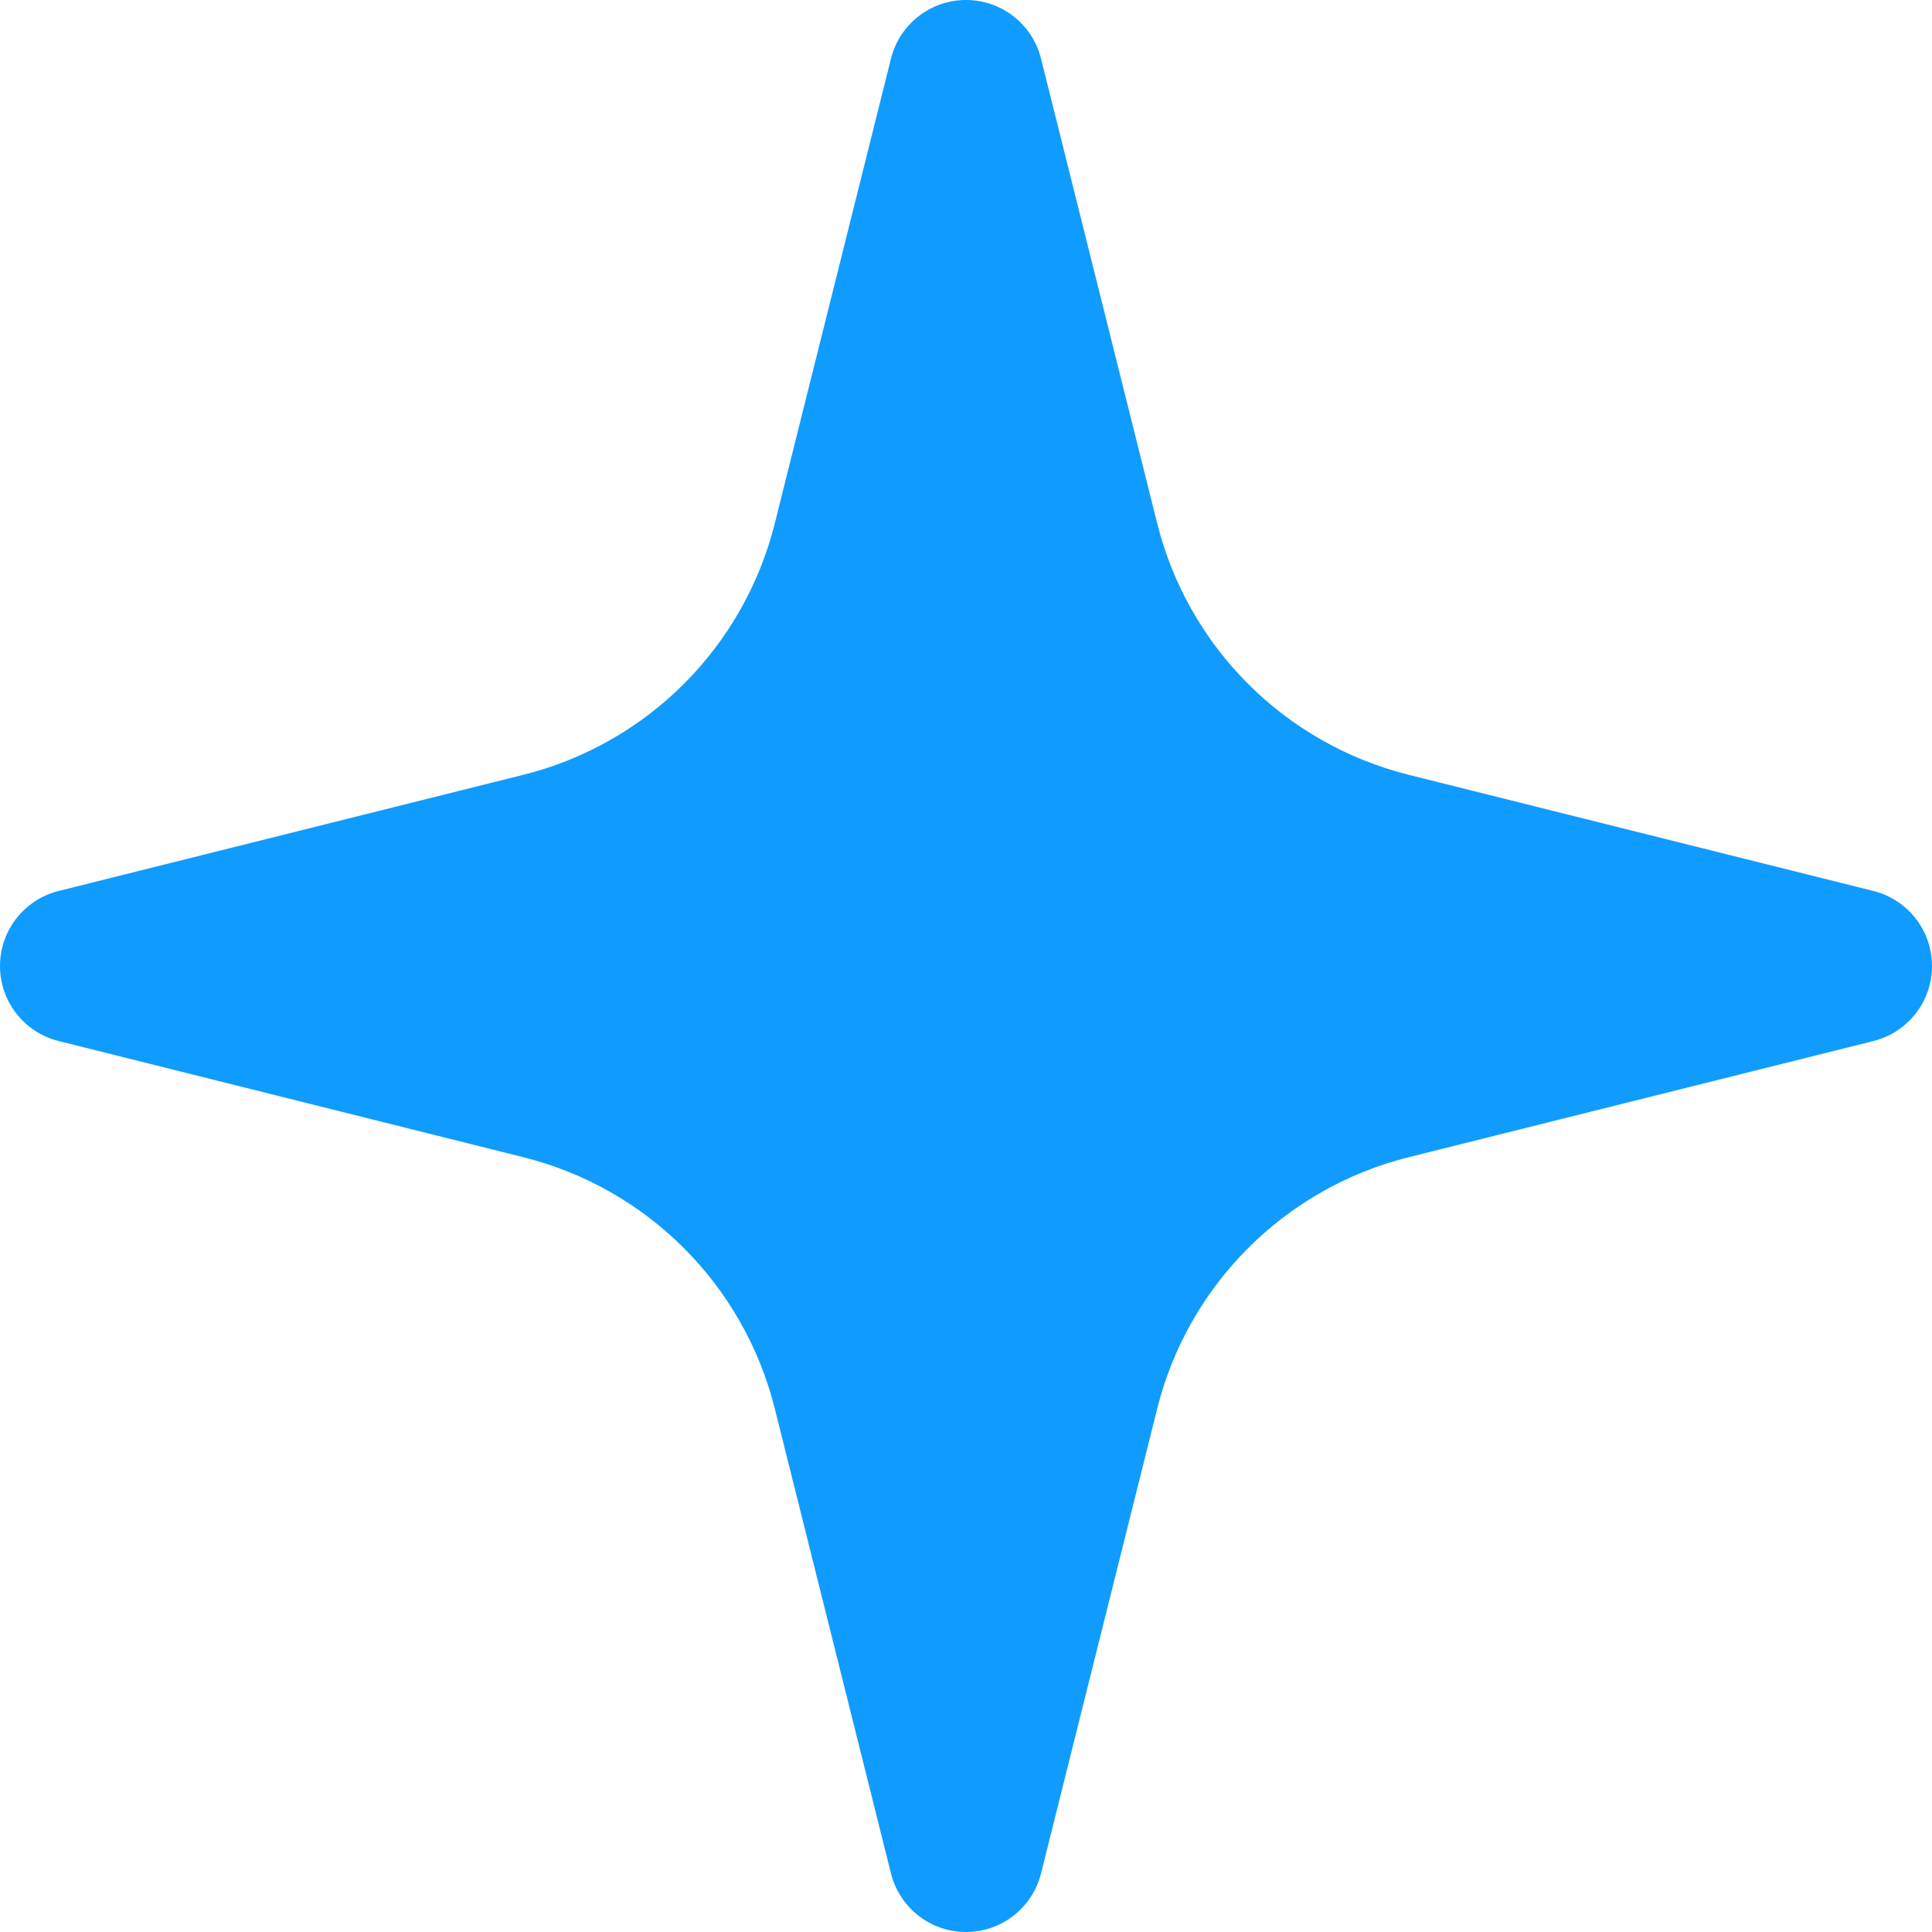 <svg width="30" height="30" viewBox="0 0 30 30" fill="none" xmlns="http://www.w3.org/2000/svg">
<g clip-path="url(#clip0_11263_1453)">
<path d="M8.127 17.969C10.049 18.45 11.55 19.951 12.031 21.873L13.835 29.09C13.969 29.625 14.449 30 15 30C15.551 30 16.031 29.625 16.165 29.09L17.969 21.873C18.45 19.951 19.951 18.45 21.873 17.969L29.09 16.165C29.625 16.031 30 15.551 30 15C30 14.449 29.625 13.969 29.09 13.835L21.873 12.031C19.951 11.55 18.45 10.049 17.969 8.127L16.165 0.91C16.031 0.375 15.551 0 15 0C14.449 0 13.969 0.375 13.835 0.91L12.031 8.127C11.55 10.049 10.049 11.55 8.127 12.031L0.91 13.835C0.375 13.969 0 14.449 0 15C0 15.551 0.375 16.031 0.91 16.165L8.127 17.969Z" fill="#109BFF"/>
</g>
<defs>
<clipPath id="clip0_11263_1453">
<rect width="30" height="30" fill="white"/>
</clipPath>
</defs>
</svg>
